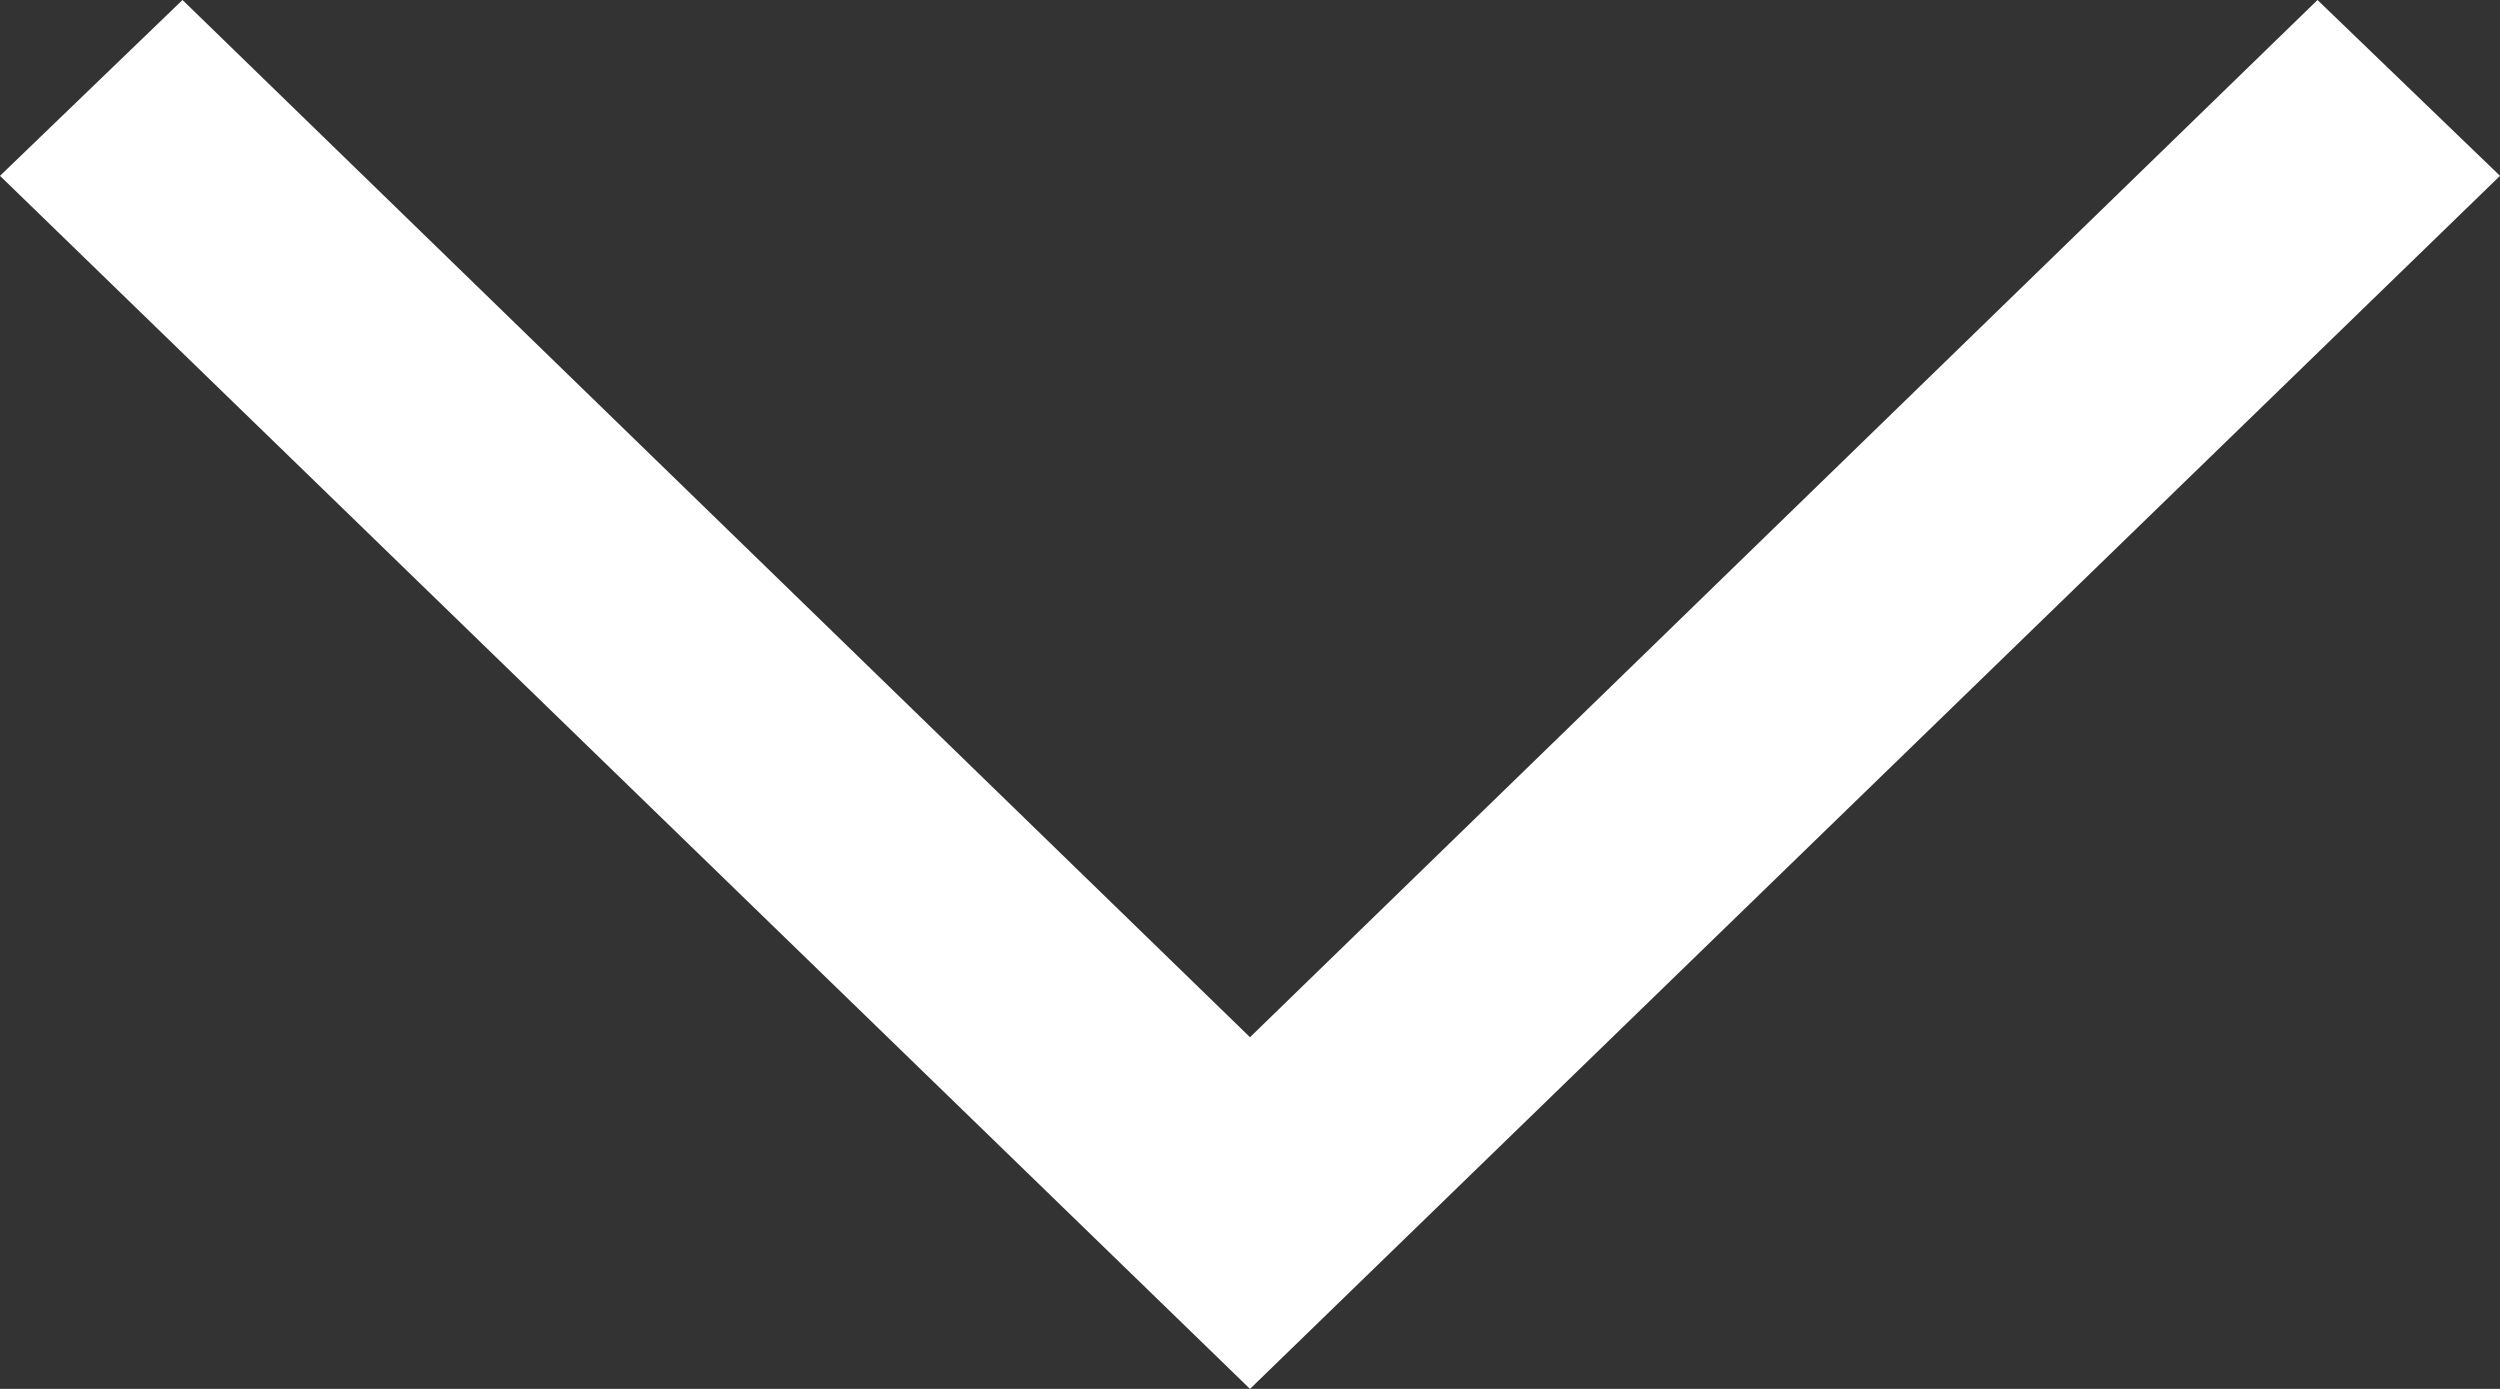 <svg width="9" height="5" viewBox="0 0 9 5" fill="none" xmlns="http://www.w3.org/2000/svg">
<rect x="0" y="0" width="9" height="5" fill="#333333" stroke="none"/>
<path d="M0 0.633L0.657 0L4.5 3.734L8.343 0L9 0.633L4.5 5L0 0.633Z" fill="white"/>
</svg>
